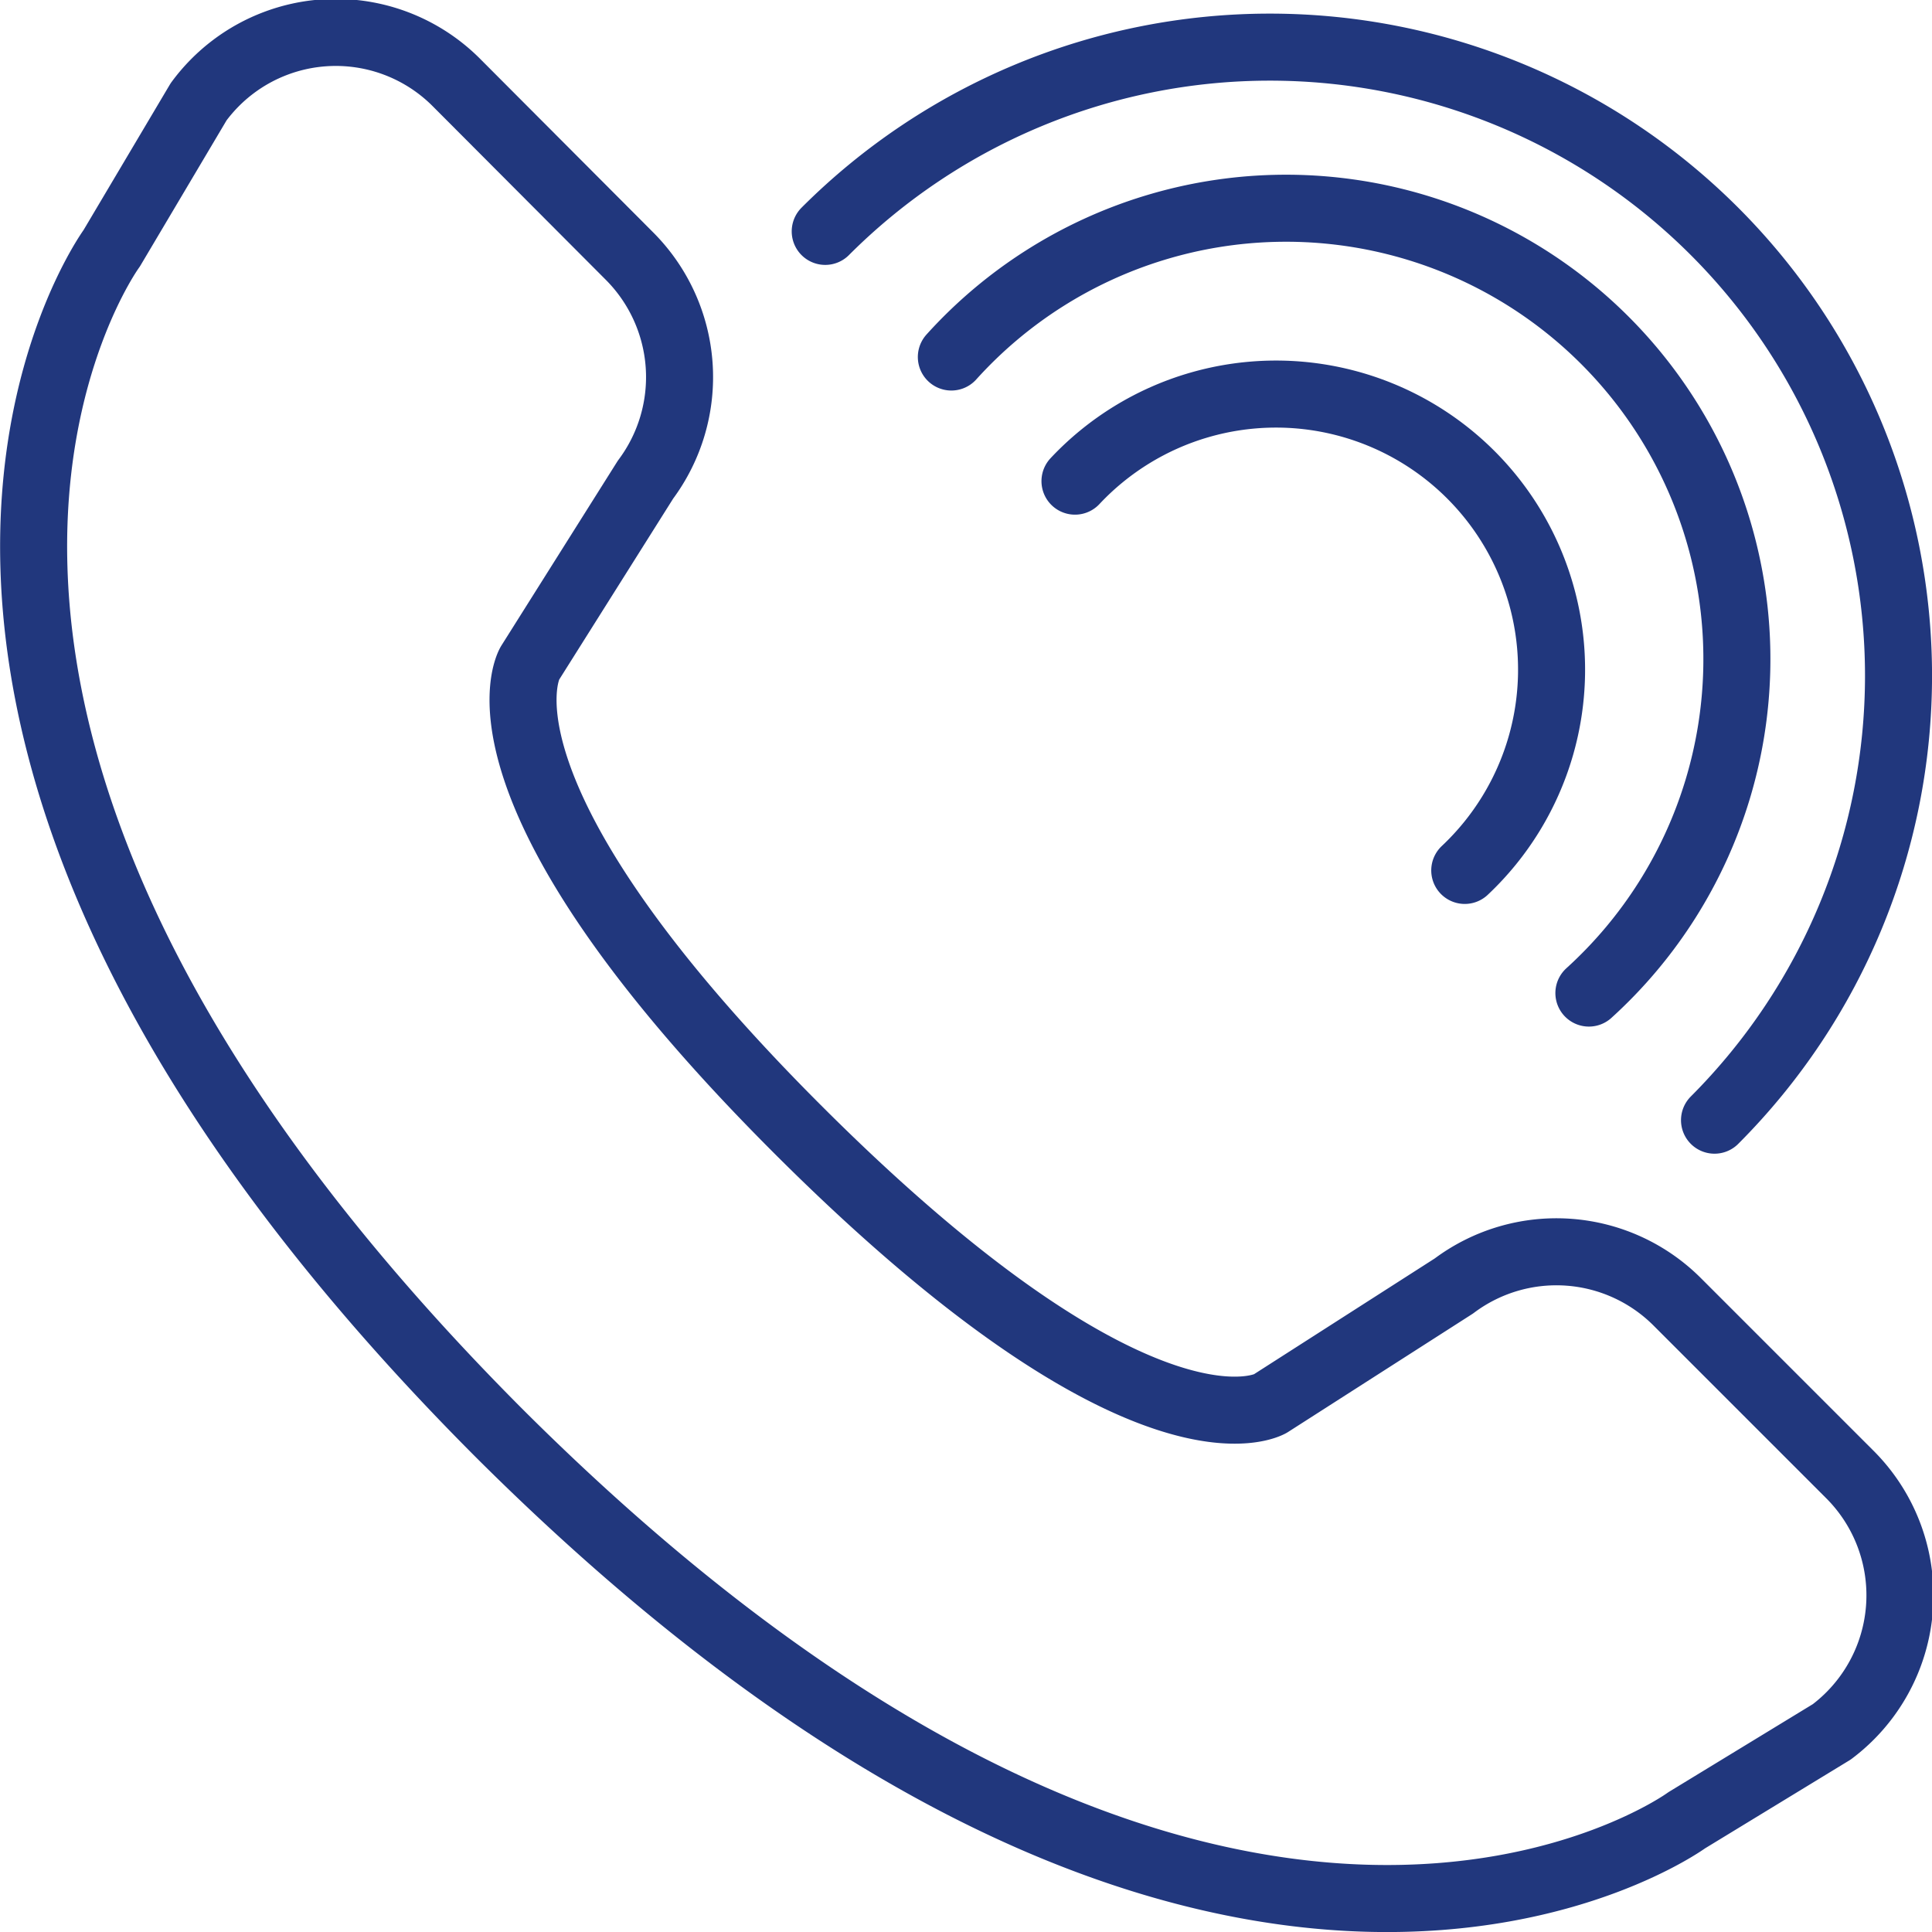 <svg xmlns="http://www.w3.org/2000/svg" viewBox="0 0 38.91 38.91"><defs><style>.cls-1{fill:none;stroke:#21377d;stroke-linecap:round;stroke-linejoin:round;stroke-width:1.35px;}</style></defs><title>Asset 4</title><g id="Layer_2" data-name="Layer 2"><g id="OBJECTS"><path class="cls-1" d="M4,2.05,2.25,5S-4.51,14.23,10,28.81h0l.06.06.07.07h0c14.58,14.48,23.84,7.72,23.84,7.72l2.92-1.78a3.44,3.44,0,0,0,.37-5.18l-3.48-3.48a3.44,3.44,0,0,0-4.5-.32l-3.7,2.37s-2.49,1.47-9.45-5.46-5.46-9.45-5.46-9.45L13,9.66a3.45,3.45,0,0,0-.32-4.5L9.21,1.68A3.43,3.43,0,0,0,4,2.05Z"/><path class="cls-1" d="M21.65,9.69a5.55,5.55,0,1,1,7.85,7.84"/><path class="cls-1" d="M19.16,7.19A9.08,9.08,0,1,1,32,20"/><path class="cls-1" d="M16.62,4.66a12.66,12.66,0,0,1,17.91,17.9"/></g></g></svg>